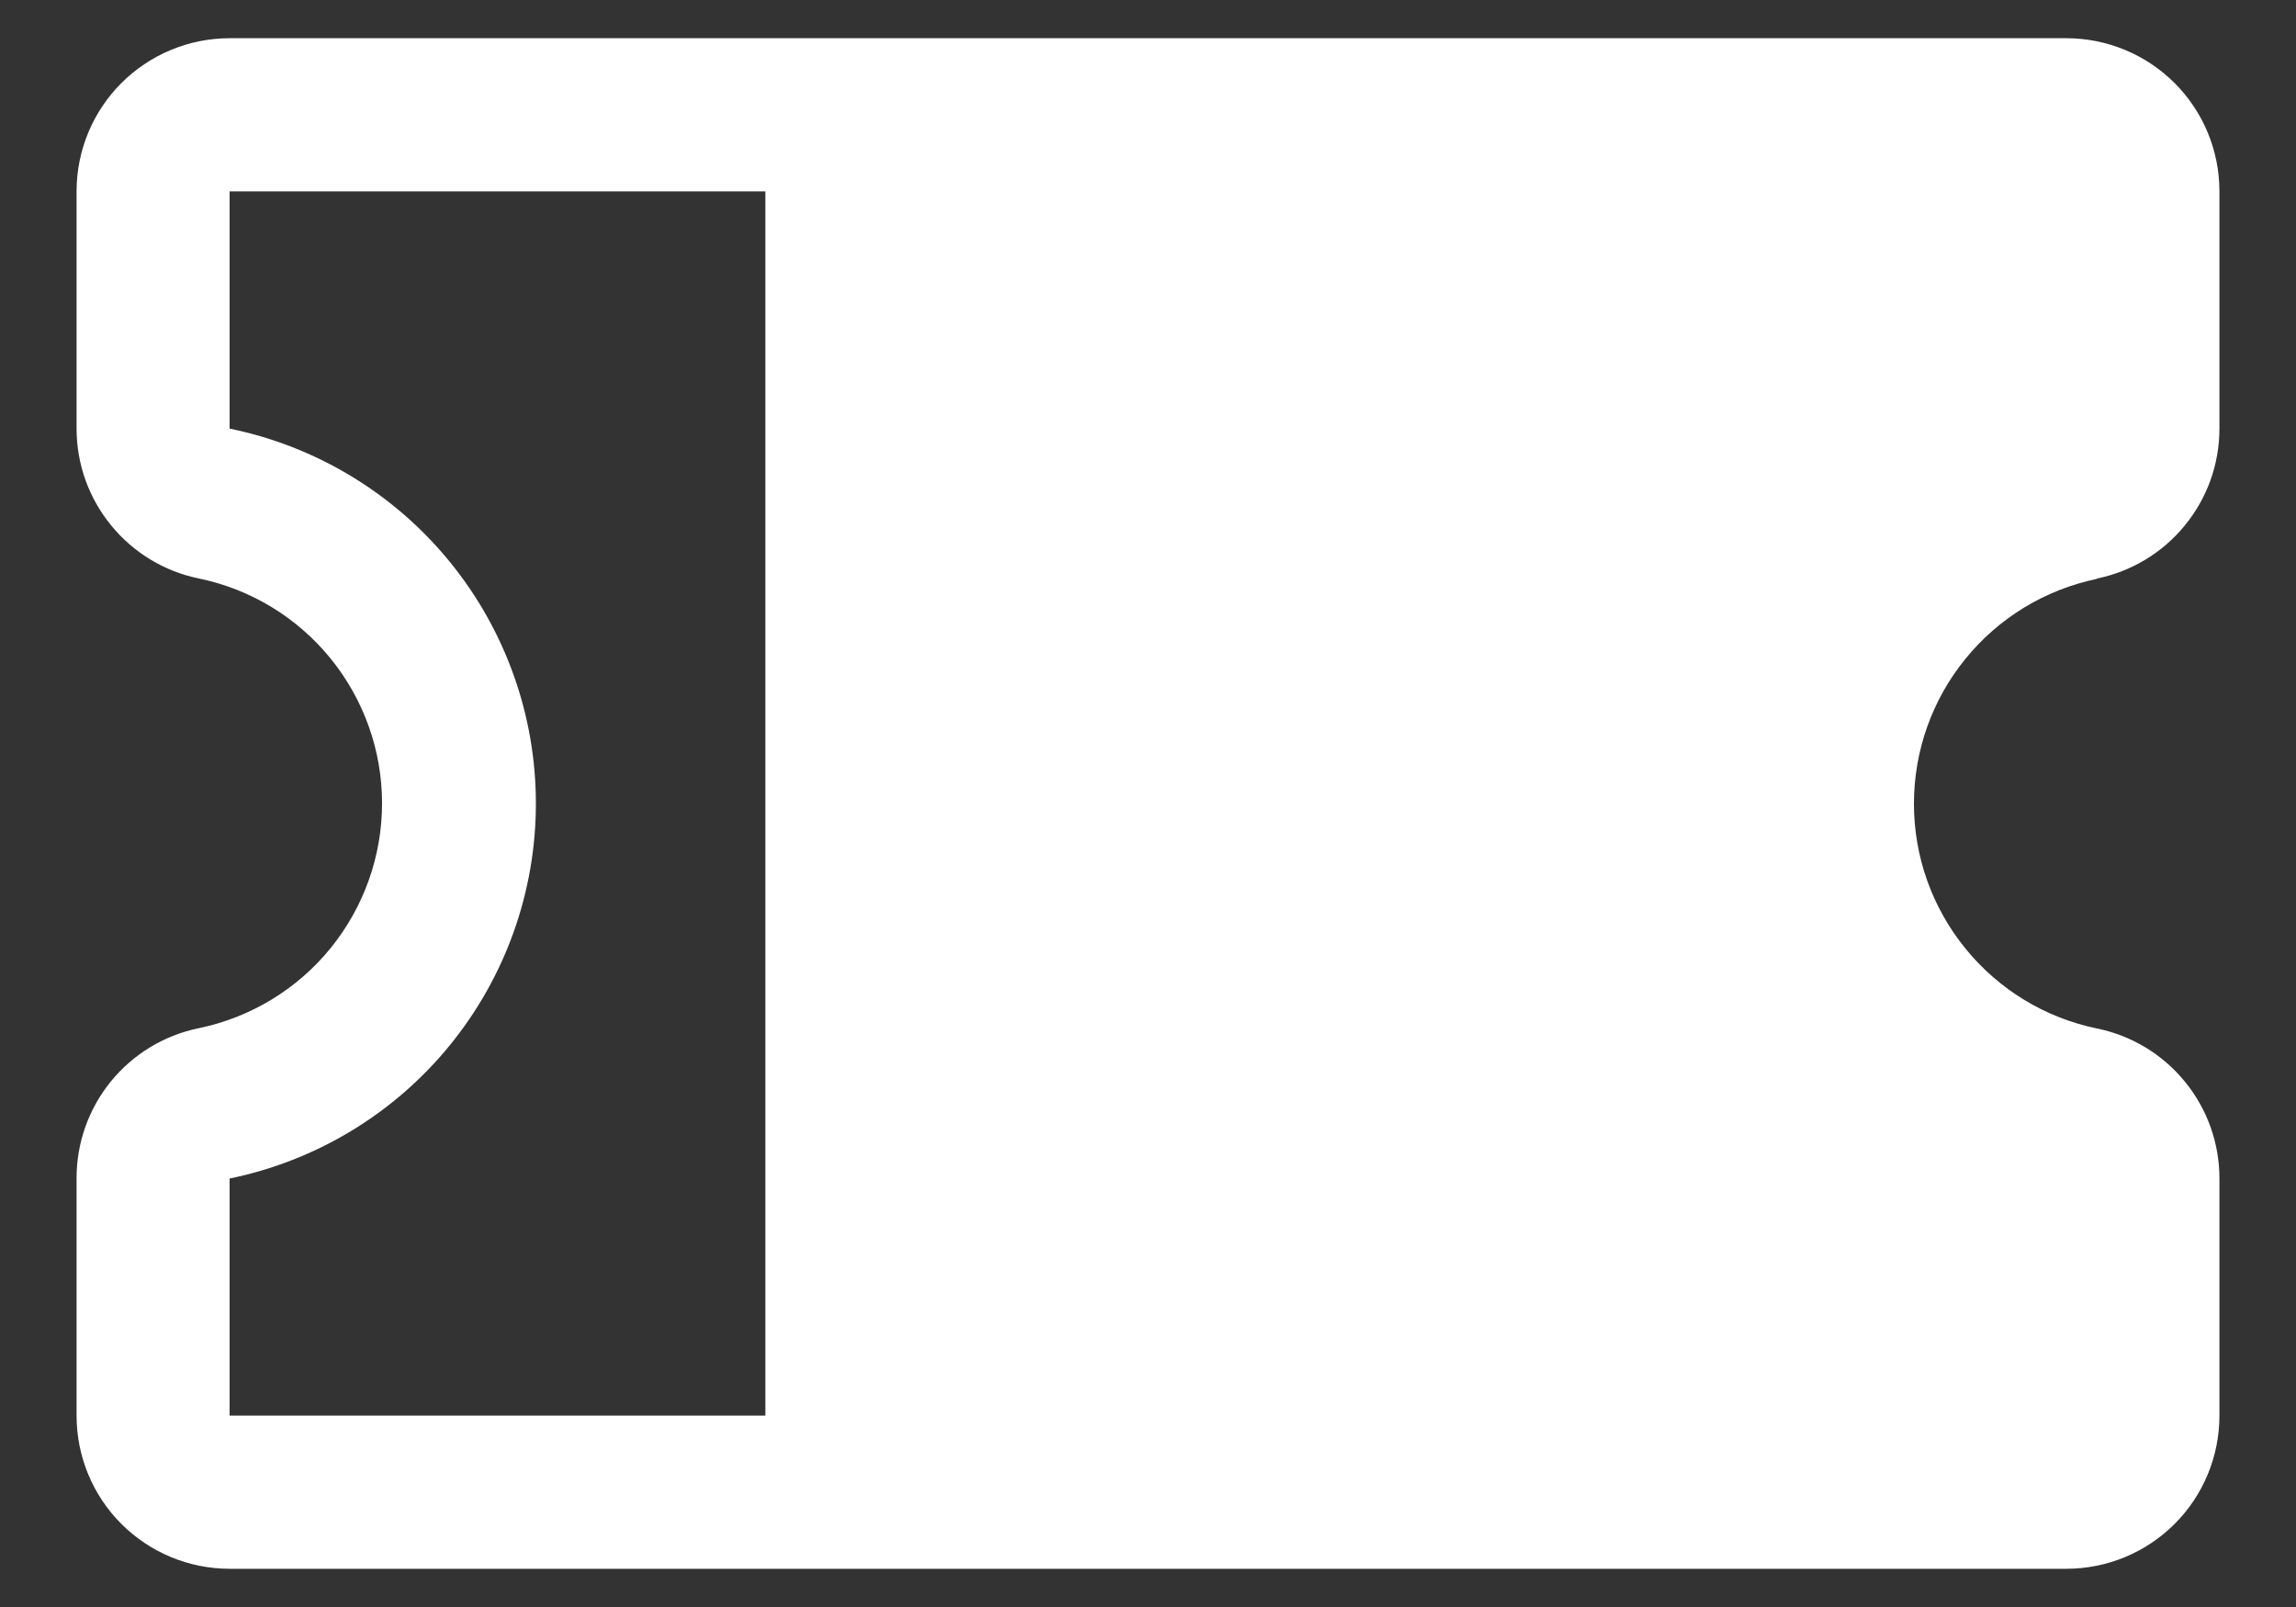 <svg width="20" height="14" viewBox="0 0 20 14" fill="none" xmlns="http://www.w3.org/2000/svg">
<rect x="0" y="0" width="20" height="14" fill="#333333" stroke="none"/>
<path d="M18.266 5.04C18.567 4.979 18.838 4.815 19.032 4.577C19.227 4.339 19.333 4.042 19.333 3.734V1.667C19.333 1.313 19.193 0.974 18.943 0.724C18.693 0.474 18.354 0.333 18 0.333H2C1.646 0.333 1.307 0.474 1.057 0.724C0.807 0.974 0.667 1.313 0.667 1.667V3.734C0.667 4.042 0.773 4.339 0.968 4.577C1.162 4.815 1.433 4.979 1.734 5.04C2.184 5.133 2.589 5.379 2.879 5.736C3.169 6.093 3.328 6.538 3.328 6.998C3.328 7.458 3.169 7.904 2.879 8.261C2.589 8.618 2.184 8.863 1.734 8.957C1.432 9.018 1.161 9.182 0.966 9.421C0.772 9.659 0.666 9.958 0.667 10.266V12.333C0.667 12.687 0.807 13.026 1.057 13.276C1.307 13.526 1.646 13.667 2 13.667H18C18.354 13.667 18.693 13.526 18.943 13.276C19.193 13.026 19.333 12.687 19.333 12.333V10.266C19.333 9.959 19.227 9.661 19.032 9.423C18.838 9.185 18.567 9.021 18.266 8.96C17.815 8.867 17.411 8.621 17.121 8.264C16.83 7.907 16.672 7.462 16.672 7.002C16.672 6.542 16.83 6.096 17.121 5.739C17.411 5.382 17.815 5.137 18.266 5.043V5.04ZM2 10.267C2.753 10.113 3.43 9.704 3.916 9.109C4.402 8.514 4.668 7.769 4.668 7C4.668 6.232 4.402 5.487 3.916 4.892C3.43 4.297 2.753 3.888 2 3.734V1.667H6.667V12.333H2V10.267Z" fill="white"/>
</svg>
